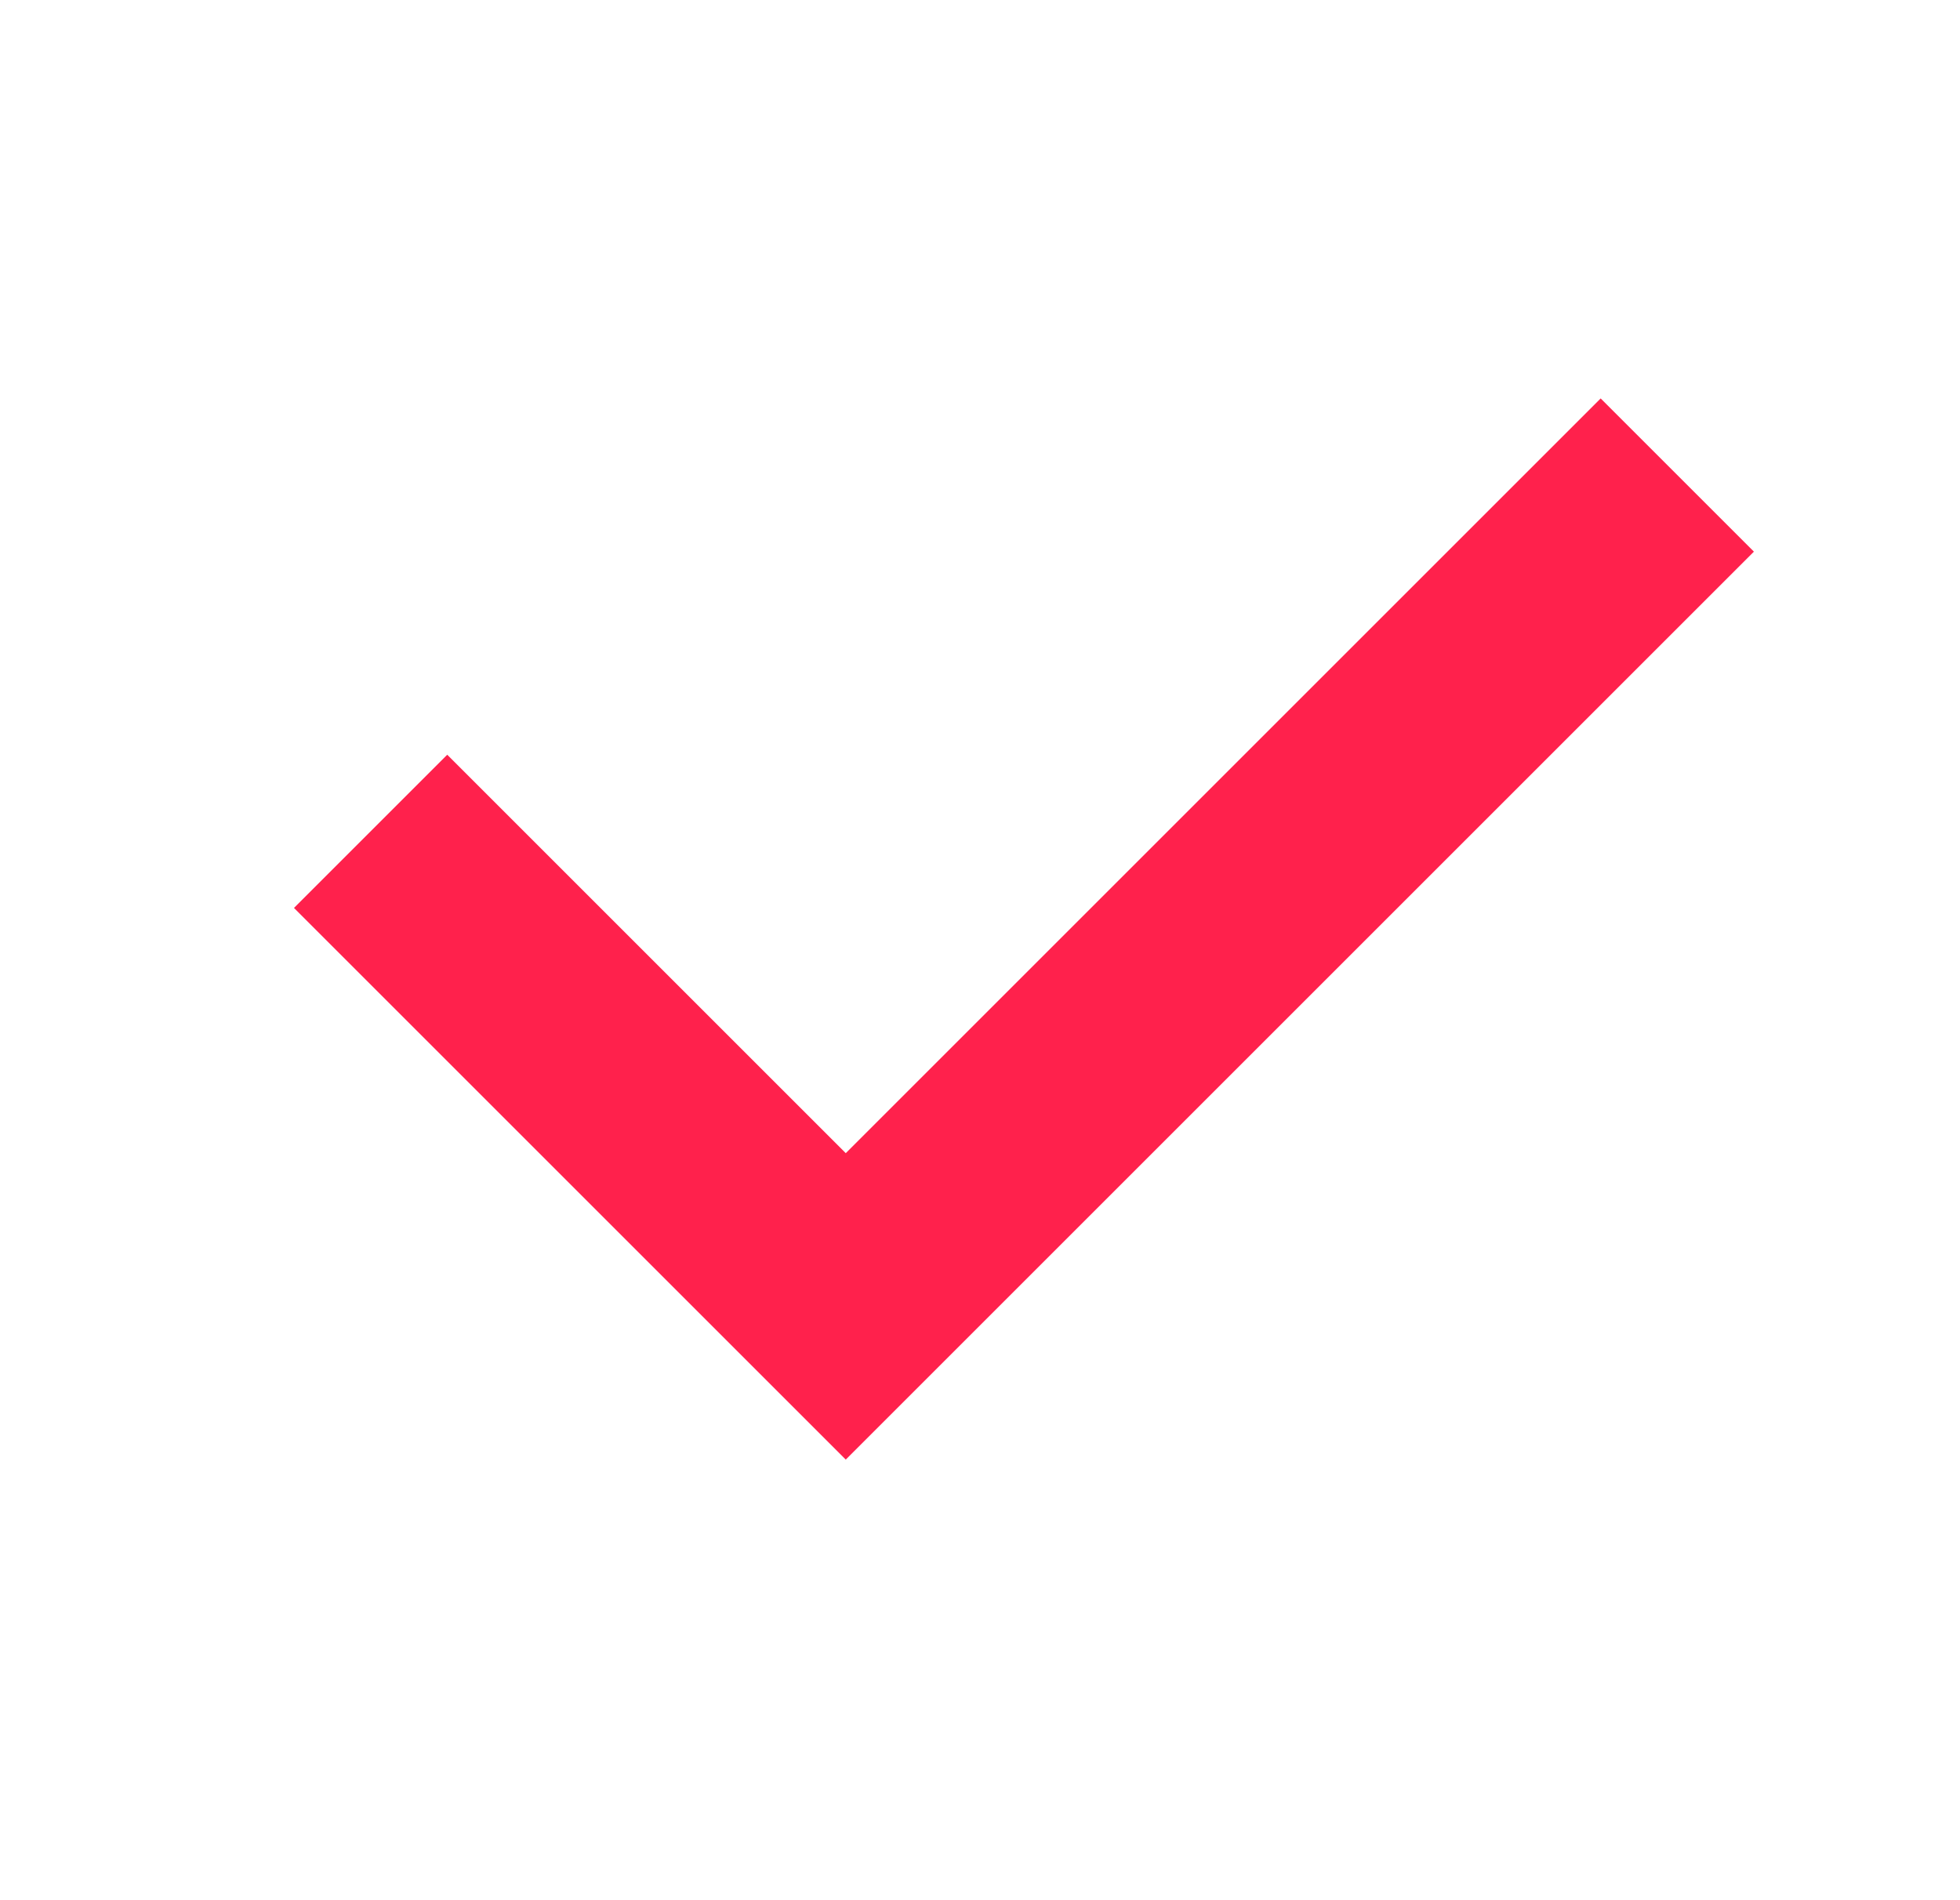 <?xml version="1.0" encoding="UTF-8"?> <svg xmlns="http://www.w3.org/2000/svg" width="33" height="32" viewBox="0 0 33 32" fill="none"> <path d="M6.24 14L14.24 22L28.24 8" stroke="#FF214C" stroke-width="3.649"></path> </svg> 